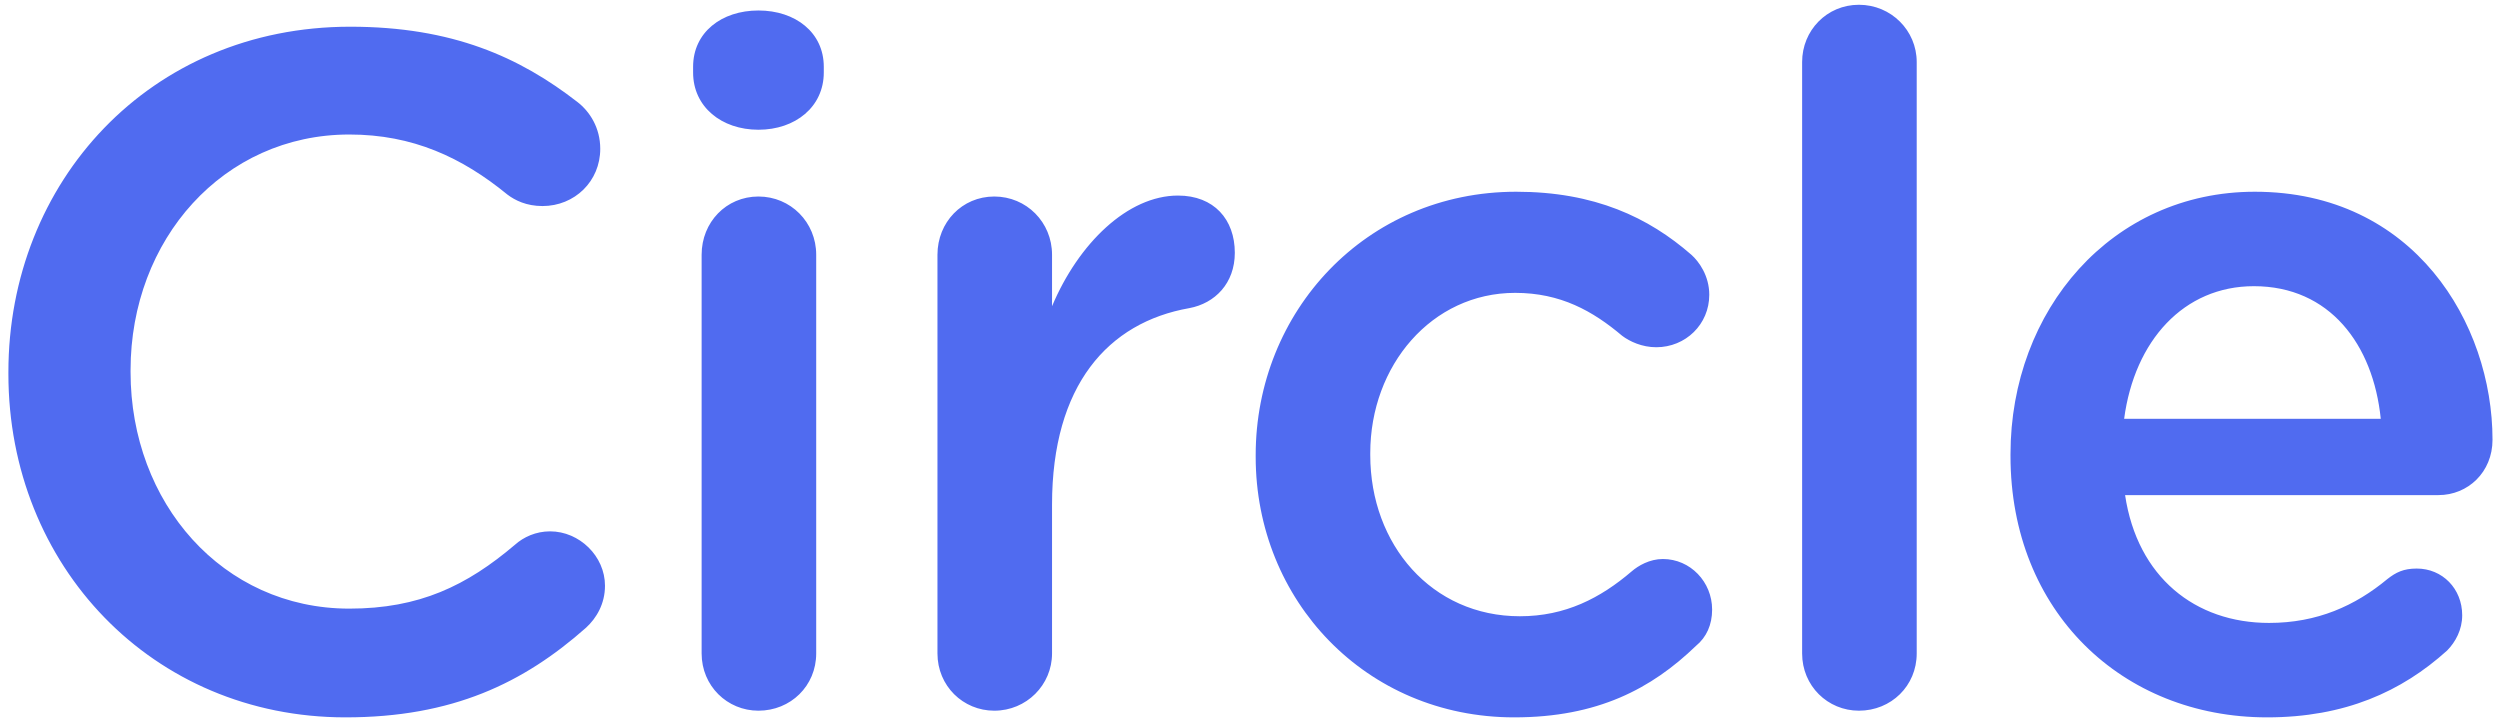 <?xml version="1.0" encoding="UTF-8"?>
<svg xmlns="http://www.w3.org/2000/svg" width="100%" height="100%" viewBox="0 0 200 58" fill="none">
  <path d="M27.642 57.389C36.202 57.389 41.884 54.642 46.884 50.216C47.717 49.453 48.399 48.308 48.399 46.858C48.399 44.492 46.354 42.508 44.005 42.508C42.869 42.508 41.884 42.966 41.202 43.576C37.339 46.858 33.551 48.69 27.945 48.69C17.793 48.69 10.445 40.218 10.445 29.763V29.61C10.445 19.155 17.869 10.761 27.945 10.761C33.02 10.761 36.96 12.592 40.596 15.568C41.202 16.026 42.111 16.484 43.399 16.484C45.975 16.484 48.02 14.5 48.02 11.905C48.02 10.226 47.187 8.929 46.202 8.166C41.581 4.579 36.202 2.137 28.02 2.137C11.96 2.137 0.672 14.576 0.672 29.763V29.916C0.672 45.255 12.187 57.389 27.642 57.389ZM60.675 10.379C63.63 10.379 65.903 8.547 65.903 5.8V5.342C65.903 2.595 63.63 0.839 60.675 0.839C57.721 0.839 55.448 2.595 55.448 5.342V5.8C55.448 8.547 57.721 10.379 60.675 10.379ZM60.675 56.855C63.251 56.855 65.296 54.871 65.296 52.276V20.376C65.296 17.782 63.251 15.721 60.675 15.721C58.099 15.721 56.13 17.782 56.13 20.376V52.276C56.13 54.871 58.175 56.855 60.675 56.855ZM79.542 56.855C82.118 56.855 84.163 54.795 84.163 52.276V40.371C84.163 30.832 88.633 25.795 95.148 24.65C97.194 24.268 98.785 22.666 98.785 20.224C98.785 17.553 97.118 15.645 94.239 15.645C90.224 15.645 86.285 19.46 84.163 24.497V20.376C84.163 17.782 82.118 15.721 79.542 15.721C76.966 15.721 74.997 17.782 74.997 20.376V52.276C74.997 54.871 77.042 56.855 79.542 56.855ZM121.136 57.389C127.803 57.389 132.121 55.1 135.682 51.666C136.515 50.979 136.97 49.987 136.97 48.766C136.97 46.553 135.227 44.721 133.03 44.721C131.97 44.721 131.061 45.255 130.53 45.713C128.03 47.85 125.227 49.3 121.591 49.3C114.545 49.3 109.621 43.576 109.621 36.403V36.25C109.621 29.229 114.545 23.429 121.212 23.429C124.848 23.429 127.424 24.879 129.773 26.863C130.379 27.321 131.364 27.779 132.5 27.779C134.848 27.779 136.742 25.947 136.742 23.582C136.742 22.055 135.909 20.91 135.303 20.376C131.894 17.4 127.576 15.339 121.288 15.339C109.242 15.339 100.455 24.955 100.455 36.403V36.555C100.455 48.003 109.242 57.389 121.136 57.389ZM148.715 56.855C151.291 56.855 153.337 54.871 153.337 52.276V4.961C153.337 2.442 151.291 0.382 148.715 0.382C146.14 0.382 144.17 2.442 144.17 4.961V52.276C144.17 54.871 146.215 56.855 148.715 56.855ZM181.37 57.389C187.582 57.389 192.128 55.329 195.764 52.047C196.446 51.361 196.976 50.368 196.976 49.224C196.976 47.087 195.385 45.484 193.34 45.484C192.279 45.484 191.673 45.789 190.991 46.324C188.416 48.461 185.385 49.834 181.522 49.834C175.613 49.834 170.991 46.171 170.007 39.608H195.082C197.431 39.608 199.401 37.776 199.401 35.182C199.401 25.871 193.113 15.339 180.385 15.339C168.946 15.339 160.84 24.803 160.84 36.326V36.479C160.84 48.918 169.779 57.389 181.37 57.389ZM190.461 33.503H169.931C170.764 27.245 174.704 22.895 180.31 22.895C186.37 22.895 189.855 27.55 190.461 33.503Z" fill="#506BF0"></path>
</svg>
